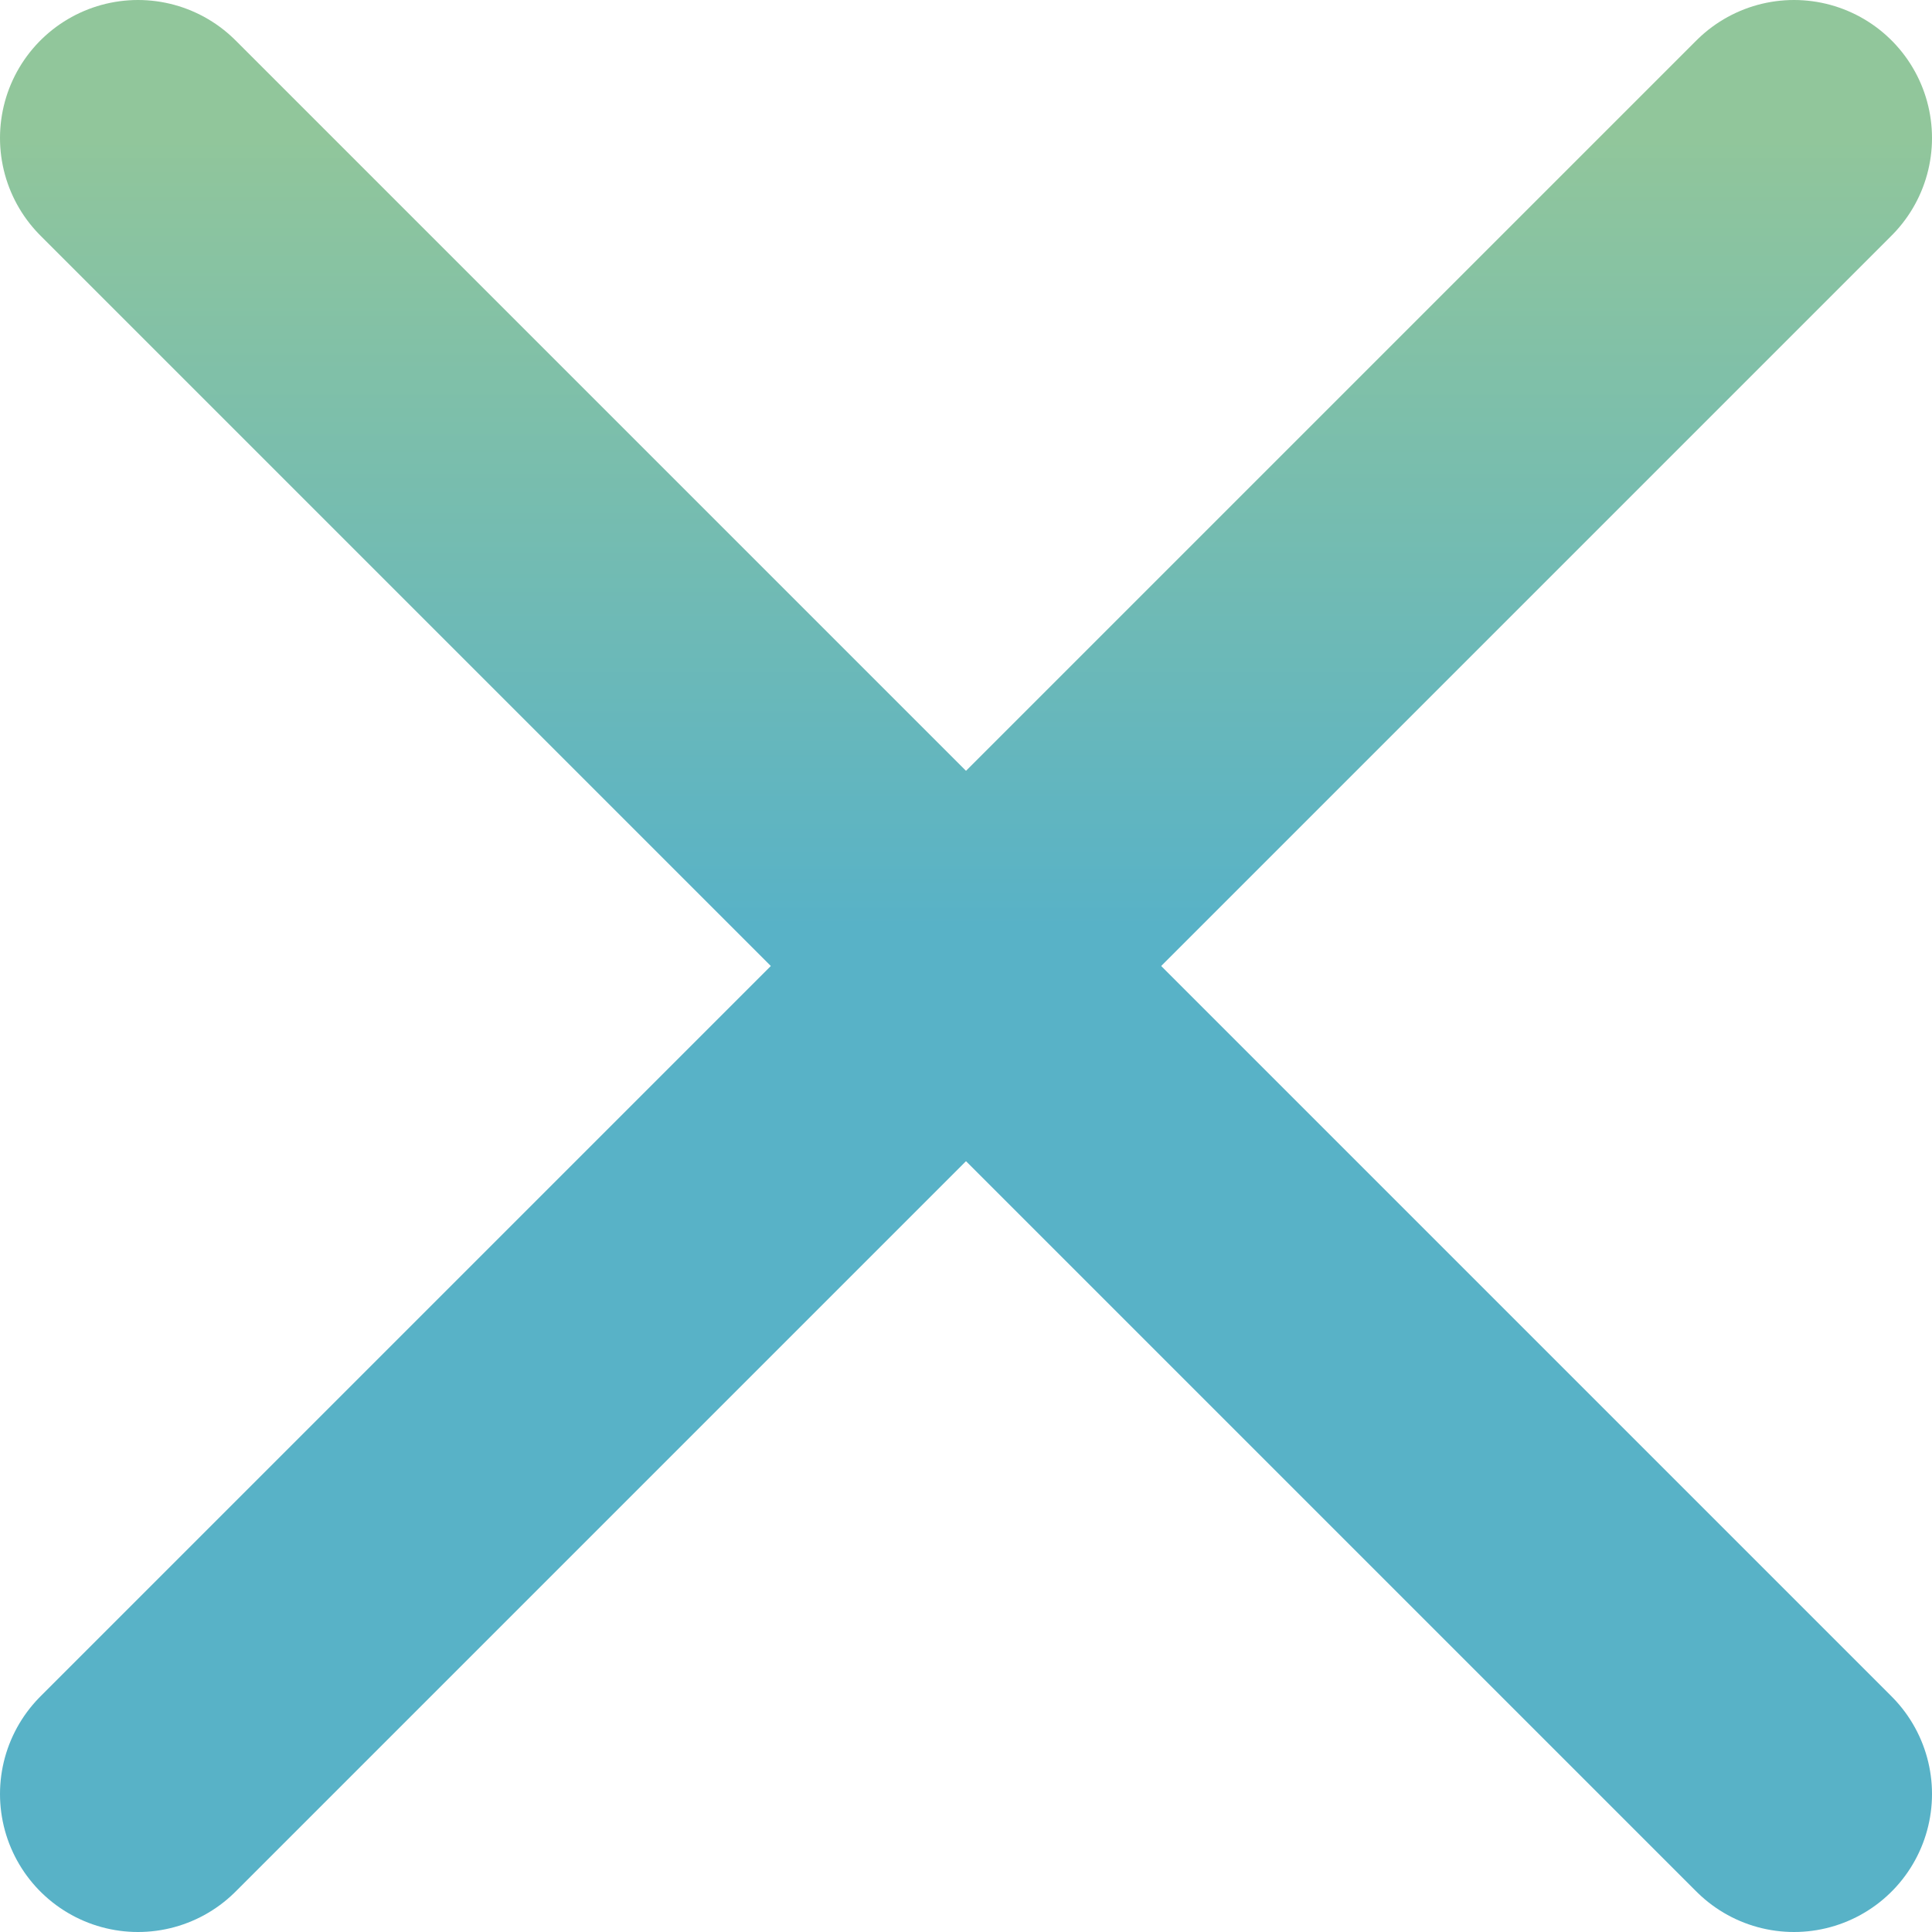<svg width="14" height="14" viewBox="0 0 14 14" fill="none" xmlns="http://www.w3.org/2000/svg">
                            <path d="M13 1L1 13" stroke="url(#paint0_linear_1370_4329)" stroke-width="2" stroke-linecap="round" stroke-linejoin="round"/>
                            <path d="M1 1L13 13" stroke="url(#paint0_linear_1370_4330)" stroke-width="2" stroke-linecap="round" stroke-linejoin="round"/>
                            <defs>
                                <linearGradient id="paint0_linear_1370_4329" x1="7" y1="1" x2="7" y2="13" gradientUnits="userSpaceOnUse">
                                    <stop stop-color="#91C69B"/>
                                    <stop offset="0.477" stop-color="#58B2C7"/>
                                </linearGradient>
                                <linearGradient id="paint0_linear_1370_4330" x1="7" y1="1" x2="7" y2="13" gradientUnits="userSpaceOnUse">
                                    <stop stop-color="#91C69B"/>
                                    <stop offset="0.477" stop-color="#58B2C7"/>
                                </linearGradient>
                            </defs>
                        </svg>
